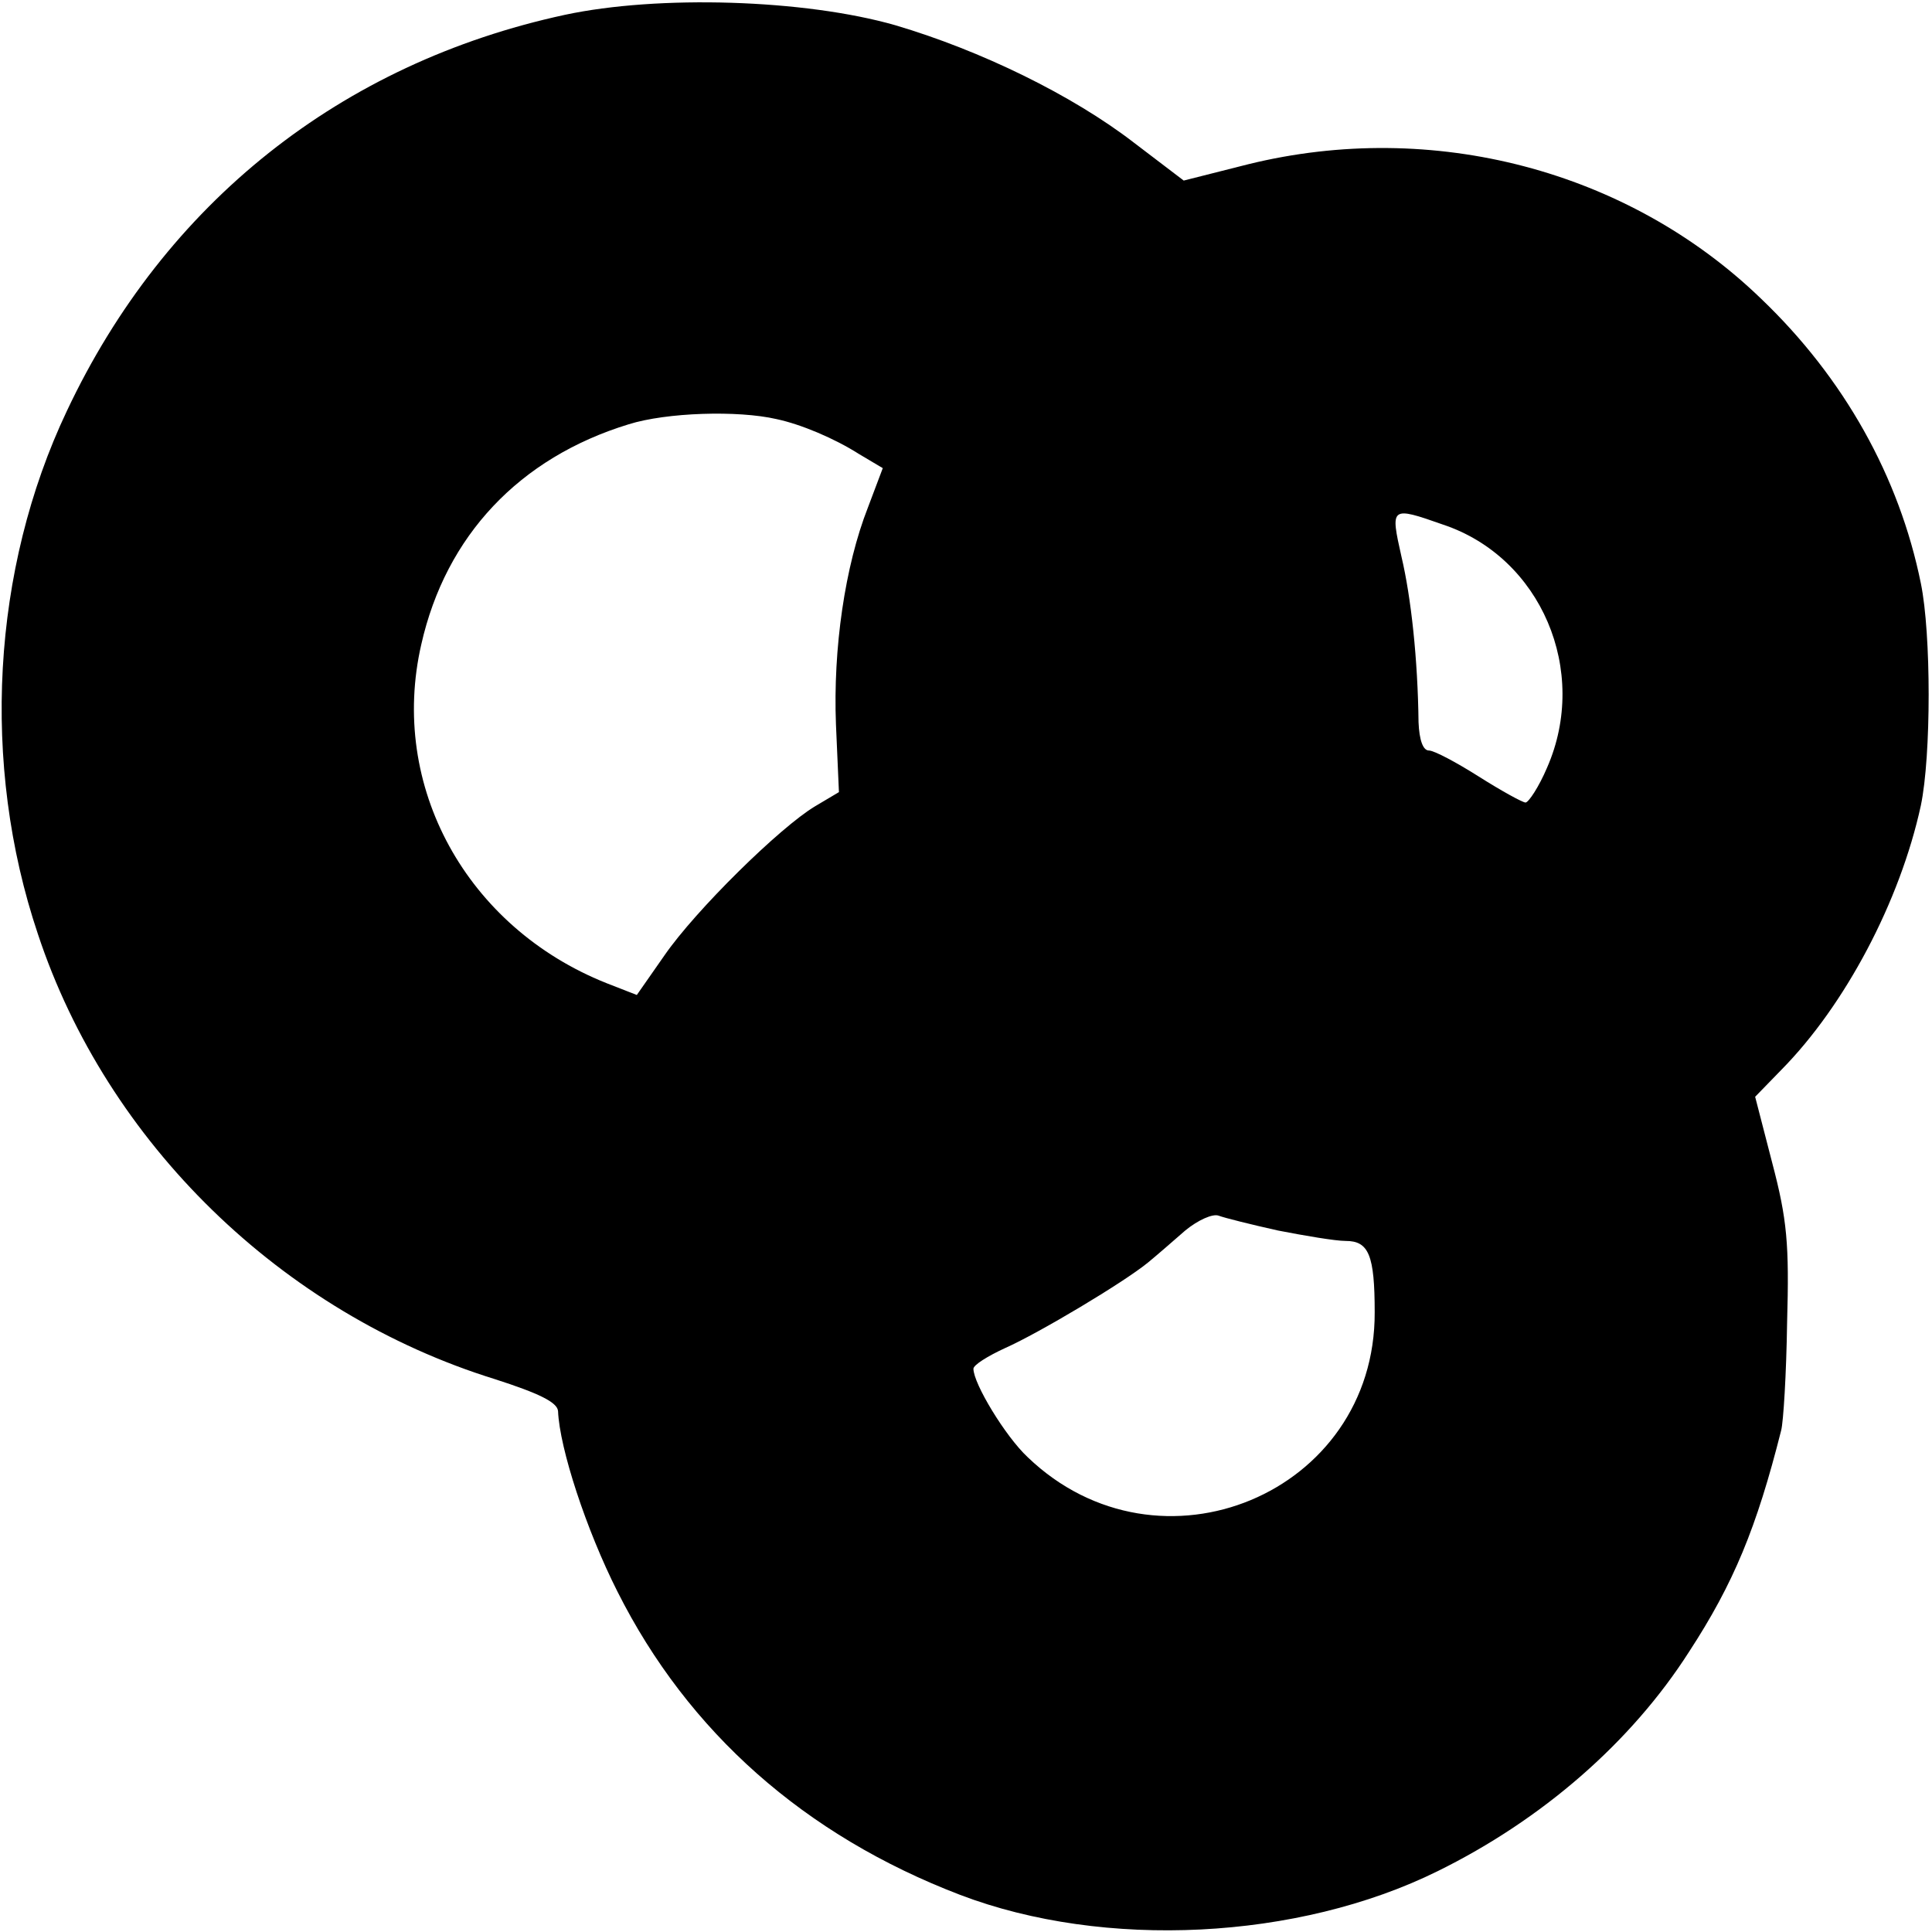 <?xml version="1.0" standalone="no"?>
<!DOCTYPE svg PUBLIC "-//W3C//DTD SVG 20010904//EN"
 "http://www.w3.org/TR/2001/REC-SVG-20010904/DTD/svg10.dtd">
<svg version="1.0" xmlns="http://www.w3.org/2000/svg"
 width="260pt" height="260pt" viewBox="0 0 260 260"
 preserveAspectRatio="xMidYMid meet">
<g transform="translate(0,260) scale(0.1,-0.1)"
fill="#000000" stroke="none">
<path d="M760 2580 c-301 -65 -538 -253 -670 -533 -101 -213 -116 -475 -39
-704 93 -281 328 -510 615 -599 59 -19 84 -31 85 -43 2 -50 38 -160 80 -243
95 -189 252 -328 461 -408 194 -74 455 -61 643 32 140 69 260 173 338 295 60
92 91 167 124 298 3 11 7 76 8 145 3 106 0 139 -20 215 l-23 89 35 36 c86 87
160 227 188 356 14 67 14 231 0 299 -29 143 -103 276 -215 383 -179 173 -442
242 -690 181 l-87 -22 -67 51 c-83 64 -206 124 -321 158 -122 35 -319 41 -445
14z m285 -544 c33 -7 78 -26 111 -47 l32 -19 -20 -53 c-31 -79 -47 -190 -43
-292 l4 -91 -32 -19 c-47 -28 -161 -140 -203 -201 l-37 -53 -41 16 c-188 75
-293 265 -249 456 33 146 132 251 279 296 51 16 147 19 199 7z m897 -142 c132
-44 197 -197 140 -327 -11 -26 -25 -47 -29 -47 -4 0 -33 16 -63 35 -30 19 -60
35 -67 35 -8 0 -13 14 -14 38 -1 85 -10 168 -23 223 -15 67 -15 68 56 43z
m-222 -950 c36 -7 77 -14 91 -14 31 0 39 -19 39 -96 1 -244 -290 -365 -467
-195 -30 28 -73 99 -73 119 0 5 19 17 43 28 45 20 159 88 192 115 11 9 34 29
50 43 17 14 37 23 45 20 8 -3 44 -12 80 -20z"/>
</g>
</svg>
